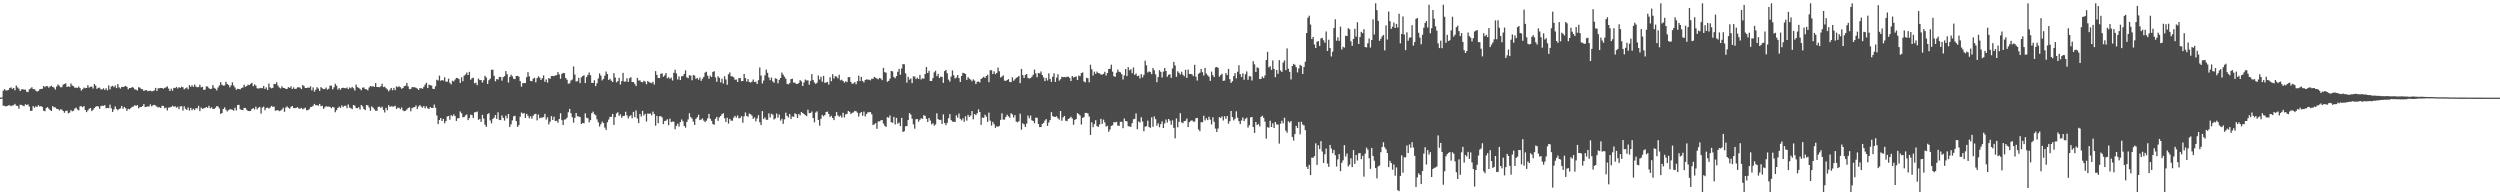 <?xml version="1.0" encoding="UTF-8"?>
<svg xmlns="http://www.w3.org/2000/svg" width="1920" height="150">
  <path d="M0 74.959h1v1.000H0zM1 74.792h1v1.000H1zM2 69.658h1v11.540H2zM3 68.527h1v12.717H3zM4 69.463h1v12.323H4zM5 69.424h1v11.994H5zM6 69.083h1v11.806H6zM7 67.529h1v13.337H7zM8 67.138h1v14.420H8zM9 68.275h1v12.726H9zM10 67.552h1v13.264H10zM11 69.321h1v10.460H11zM12 65.659h1v15.500H12zM13 67.110h1v14.301H13zM14 68.049h1v15.452H14zM15 69.958h1v10.462H15zM16 68.685h1v11.913H16zM17 68.436h1v12.740H17zM18 68.848h1v12.721H18zM19 68.790h1v11.261H19zM20 70.386h1v10.284H20zM21 70.747h1v9.448H21zM22 68.584h1v13.289H22zM23 67.930h1v17.267H23zM24 67.001h1v18.032H24zM25 68.477h1v12.973H25zM26 68.452h1v14.278H26zM27 69.509h1v12.154H27zM28 70.349h1v11.792H28zM29 69.839h1v10.968H29zM30 68.603h1v13.207H30zM31 68.321h1v13.145H31zM32 68.179h1v14.022H32zM33 66.069h1v18.977H33zM34 66.966h1v18.480H34zM35 66.042h1v17.022H35zM36 66.257h1v15.999H36zM37 67.328h1v16.109H37zM38 66.378h1v18.178H38zM39 65.822h1v19.430H39zM40 66.758h1v14.740H40zM41 67.252h1v15.159H41zM42 68.749h1v13.745H42zM43 66.433h1v17.144H43zM44 64.904h1v18.824H44zM45 65.728h1v19.121H45zM46 67.007h1v16.947H46zM47 66.948h1v17.233H47zM48 65.034h1v20.229H48zM49 64.469h1v22.138H49zM50 64.053h1v21.122H50zM51 66.804h1v18.121H51zM52 66.229h1v20.815H52zM53 66.742h1v19.757H53zM54 64.124h1v20.455H54zM55 65.616h1v19.902H55zM56 66.204h1v18.865H56zM57 67.360h1v16.020H57zM58 67.339h1v15.358H58zM59 67.461h1v16.642H59zM60 66.435h1v18.361H60zM61 67.703h1v13.971H61zM62 69.511h1v12.097H62zM63 68.502h1v13.896H63zM64 67.218h1v14.230H64zM65 67.699h1v16.809H65zM66 67.532h1v18.565H66zM67 65.437h1v19.416H67zM68 67.278h1v16.281H68zM69 66.568h1v16.400H69zM70 66.518h1v18.817H70zM71 68.017h1v16.299H71zM72 64.517h1v18.455H72zM73 65.776h1v16.260H73zM74 68.253h1v13.186H74zM75 67.454h1v14.287H75zM76 67.323h1v16.242H76zM77 68.603h1v12.953H77zM78 68.658h1v12.518H78zM79 67.767h1v13.587H79zM80 69.074h1v11.673H80zM81 67.779h1v15.361H81zM82 69.390h1v13.481H82zM83 65.609h1v17.491H83zM84 68.674h1v11.726H84zM85 66.383h1v16.798H85zM86 65.822h1v20.142H86zM87 66.994h1v17.073H87zM88 65.687h1v16.045H88zM89 67.614h1v16.031H89zM90 64.547h1v20.110H90zM91 67.078h1v16.677H91zM92 68.021h1v15.244H92zM93 66.705h1v14.665H93zM94 66.888h1v16.647H94zM95 66.454h1v15.672H95zM96 65.984h1v17.132H96zM97 66.726h1v18.430H97zM98 68.571h1v15.045H98zM99 67.584h1v16.358H99zM100 67.605h1v15.404H100zM101 66.767h1v15.246H101zM102 67.332h1v14.479H102zM103 68.596h1v12.168H103zM104 68.816h1v12.564H104zM105 69.541h1v11.126H105zM106 66.959h1v16.187H106zM107 67.312h1v14.948H107zM108 68.317h1v13.880H108zM109 68.552h1v12.943H109zM110 69.901h1v10.014H110zM111 69.294h1v12.982H111zM112 69.241h1v12.717H112zM113 70.065h1v11.632H113zM114 69.743h1v12.053H114zM115 69.660h1v10.449H115zM116 70.102h1v11.634H116zM117 69.994h1v10.861H117zM118 69.390h1v11.158H118zM119 67.463h1v13.577H119zM120 69.841h1v12.060H120zM121 67.772h1v14.759H121zM122 67.790h1v14.525H122zM123 67.550h1v15.452H123zM124 67.587h1v13.628H124zM125 68.218h1v13.172H125zM126 67.470h1v15.695H126zM127 67.060h1v15.601H127zM128 66.325h1v18.563H128zM129 67.971h1v14.662H129zM130 69.871h1v12.632H130zM131 68.113h1v13.992H131zM132 69.676h1v11.520H132zM133 67.463h1v14.553H133zM134 67.676h1v13.866H134zM135 66.703h1v16.040H135zM136 67.973h1v13.989H136zM137 66.927h1v16.928H137zM138 67.522h1v14.177H138zM139 66.579h1v14.964H139zM140 67.044h1v17.826H140zM141 68.589h1v13.099H141zM142 67.793h1v15.766H142zM143 67.156h1v17.288H143zM144 68.580h1v13.962H144zM145 65.376h1v19.572H145zM146 66.657h1v16.255H146zM147 65.474h1v19.185H147zM148 66.726h1v16.757H148zM149 64.918h1v19.597H149zM150 66.495h1v16.571H150zM151 67.044h1v16.304H151zM152 66.847h1v14.385H152zM153 65.062h1v20.307H153zM154 67.078h1v15.573H154zM155 66.648h1v16.963H155zM156 69.081h1v14.191H156zM157 68.818h1v14.010H157zM158 66.291h1v15.866H158zM159 66.463h1v16.420H159zM160 67.751h1v13.486H160zM161 68.392h1v14.836H161zM162 68.156h1v14.257H162zM163 65.401h1v18.228H163zM164 67.367h1v16.347H164zM165 68.150h1v14.564H165zM166 69.404h1v12.074H166zM167 67.188h1v14.701H167zM168 65.641h1v17.695H168zM169 63.146h1v24.301H169zM170 65.105h1v21.680H170zM171 65.730h1v18.041H171zM172 65.652h1v16.796H172zM173 62.835h1v21.405H173zM174 64.449h1v21.142H174zM175 65.300h1v19.325H175zM176 67.090h1v16.819H176zM177 65.591h1v18.396H177zM178 63.219h1v21.044H178zM179 65.671h1v19.300H179zM180 67.175h1v15.550H180zM181 68.946h1v15.860H181zM182 68.214h1v12.477H182zM183 68.314h1v12.156H183zM184 68.669h1v15.191H184zM185 67.657h1v16.761H185zM186 67.243h1v17.343H186zM187 65.092h1v17.794H187zM188 66.737h1v16.150H188zM189 66.053h1v18.290H189zM190 64.982h1v20.284H190zM191 65.373h1v19.943H191zM192 64.357h1v20.831H192zM193 63.650h1v20.062H193zM194 66.195h1v16.876H194zM195 64.794h1v19.316H195zM196 65.717h1v16.214H196zM197 67.813h1v16.168H197zM198 67.994h1v14.772H198zM199 67.804h1v14.287H199zM200 67.502h1v19.741H200zM201 67.779h1v14.836H201zM202 65.973h1v15.866H202zM203 68.319h1v16.292H203zM204 67.104h1v15.827H204zM205 69.106h1v13.502H205zM206 64.162h1v19.263H206zM207 67.145h1v15.523H207zM208 67.863h1v13.495H208zM209 67.458h1v14.543H209zM210 64.435h1v17.436H210zM211 64.632h1v20.387H211zM212 63.162h1v21.568H212zM213 65.744h1v18.892H213zM214 67.191h1v18.210H214zM215 67.882h1v17.061H215zM216 66.229h1v17.931H216zM217 67.486h1v15.255H217zM218 67.580h1v18.263H218zM219 68.314h1v14.266H219zM220 68.273h1v13.426H220zM221 66.932h1v15.837H221zM222 67.520h1v16.043H222zM223 66.323h1v15.775H223zM224 68.337h1v13.051H224zM225 67.104h1v15.905H225zM226 68.369h1v14.740H226zM227 68.145h1v14.644H227zM228 67.120h1v15.193H228zM229 66.989h1v16.404H229zM230 67.353h1v16.157H230zM231 68.477h1v14.360H231zM232 65.279h1v18.693H232zM233 66.165h1v17.244H233zM234 67.568h1v15.106H234zM235 67.607h1v17.089H235zM236 67.186h1v17.420H236zM237 67.449h1v16.432H237zM238 66.275h1v15.985H238zM239 69.363h1v12.694H239zM240 67.138h1v14.008H240zM241 70.349h1v9.471H241zM242 68.884h1v12.010H242zM243 66.936h1v13.820H243zM244 68.015h1v13.243H244zM245 69.814h1v10.030H245zM246 66.925h1v14.628H246zM247 67.847h1v13.333H247zM248 68.472h1v15.116H248zM249 68.285h1v14.159H249zM250 67.236h1v14.271H250zM251 68.843h1v13.113H251zM252 68.161h1v13.708H252zM253 65.762h1v16.306H253zM254 65.771h1v17.379H254zM255 68.598h1v13.493H255zM256 67.058h1v15.498H256zM257 64.364h1v21.861H257zM258 65.785h1v18.789H258zM259 68.715h1v14.248H259zM260 67.669h1v14.234H260zM261 68.944h1v13.962H261zM262 67.641h1v13.310H262zM263 67.369h1v14.848H263zM264 67.619h1v13.708H264zM265 67.797h1v13.420H265zM266 67.152h1v15.882H266zM267 68.456h1v11.790H267zM268 67.168h1v15.475H268zM269 67.793h1v15.290H269zM270 66.696h1v17.139H270zM271 67.779h1v12.879H271zM272 69.521h1v11.614H272zM273 64.970h1v18.025H273zM274 66.923h1v16.146H274zM275 67.429h1v14.958H275zM276 68.204h1v15.940H276zM277 69.328h1v11.302H277zM278 67.280h1v14.399H278zM279 67.156h1v16.564H279zM280 68.427h1v16.082H280zM281 68.584h1v12.094H281zM282 69.411h1v11.463H282zM283 67.248h1v15.260H283zM284 66.030h1v19.046H284zM285 66.506h1v15.228H285zM286 66.167h1v16.457H286zM287 66.712h1v17.210H287zM288 63.805h1v21.245H288zM289 66.783h1v18.251H289zM290 66.859h1v15.200H290zM291 67.003h1v14.896H291zM292 66.204h1v16.704H292zM293 64.302h1v17.622H293zM294 66.843h1v17.542H294zM295 66.570h1v19.815H295zM296 67.715h1v15.086H296zM297 68.719h1v15.930H297zM298 70.118h1v10.671H298zM299 68.907h1v13.214H299zM300 67.509h1v14.074H300zM301 69.326h1v12.522H301zM302 67.465h1v14.326H302zM303 69.214h1v12.039H303zM304 66.335h1v17.336H304zM305 66.987h1v15.729H305zM306 66.232h1v16.578H306zM307 67.019h1v16.828H307zM308 68.216h1v14.314H308zM309 67.550h1v17.265H309zM310 66.149h1v19.231H310zM311 65.842h1v19.178H311zM312 63.675h1v20.371H312zM313 66.337h1v16.663H313zM314 68.516h1v13.923H314zM315 68.253h1v17.196H315zM316 66.877h1v16.219H316zM317 67.007h1v15.450H317zM318 66.964h1v15.310H318zM319 67.438h1v13.548H319zM320 67.971h1v15.814H320zM321 69.038h1v12.776H321zM322 67.694h1v12.987H322zM323 67.731h1v14.154H323zM324 68.170h1v14.504H324zM325 66.641h1v14.784H325zM326 64.952h1v18.265H326zM327 63.551h1v18.091H327zM328 67.614h1v15.571H328zM329 65.014h1v18.691H329zM330 65.469h1v16.773H330zM331 65.728h1v17.237H331zM332 68.200h1v14.754H332zM333 68.319h1v11.978H333zM334 66.179h1v16.569H334zM335 61.256h1v27.475H335zM336 61.784h1v33.562H336zM337 58.058h1v34.120H337zM338 62.050h1v28.592H338zM339 61.459h1v31.456H339zM340 61.915h1v29.432H340zM341 59.358h1v35.317H341zM342 62.663h1v30.293H342zM343 62.796h1v26.709H343zM344 60.354h1v28.659H344zM345 63.586h1v28.373H345zM346 64.835h1v23.573H346zM347 61.945h1v27.299H347zM348 62.569h1v25.219H348zM349 61.066h1v28.091H349zM350 59.784h1v33.081H350zM351 59.976h1v30.879H351zM352 60.732h1v30.018H352zM353 63.709h1v21.909H353zM354 59.365h1v27.633H354zM355 62.361h1v27.720H355zM356 58.090h1v31.813H356zM357 57.225h1v31.403H357zM358 55.721h1v32.163H358zM359 57.591h1v34.662H359zM360 55.213h1v35.482H360zM361 61.212h1v26.807H361zM362 60.086h1v28.336H362zM363 59.702h1v30.961H363zM364 63.979h1v22.289H364zM365 63.508h1v22.667H365zM366 65.442h1v20.197H366zM367 60.322h1v31.691H367zM368 61.496h1v29.851H368zM369 61.489h1v32.085H369zM370 63.407h1v24.743H370zM371 61.658h1v29.428H371zM372 58.225h1v37.562H372zM373 59.546h1v37.883H373zM374 64.499h1v23.218H374zM375 61.585h1v25.338H375zM376 60.423h1v32.113H376zM377 53.574h1v41.215H377zM378 53.533h1v37.807H378zM379 58.262h1v32.165H379zM380 62.487h1v25.825H380zM381 60.738h1v30.476H381zM382 61.086h1v25.182H382zM383 59.029h1v33.040H383zM384 59.111h1v33.147H384zM385 61.956h1v26.725H385zM386 59.267h1v31.270H386zM387 58.454h1v34.161H387zM388 54.565h1v34.291H388zM389 57.001h1v33.859H389zM390 63.391h1v24.145H390zM391 59.097h1v38.505H391zM392 57.355h1v38.162H392zM393 58.633h1v33.848H393zM394 60.521h1v28.828H394zM395 60.750h1v28.201H395zM396 58.349h1v34.665H396zM397 58.216h1v39.236H397zM398 58.884h1v37.210H398zM399 62.329h1v27.308H399zM400 66.566h1v19.787H400zM401 63.849h1v23.468H401zM402 63.826h1v22.969H402zM403 63.757h1v26.798H403zM404 59.241h1v28.185H404zM405 55.410h1v33.486H405zM406 58.619h1v32.234H406zM407 62.139h1v27.153H407zM408 62.466h1v28.739H408zM409 60.400h1v28.503H409zM410 59.702h1v27.986H410zM411 63.210h1v24.214H411zM412 60.123h1v32.321H412zM413 58.637h1v29.343H413zM414 59.617h1v31.192H414zM415 61.391h1v28.993H415zM416 60.047h1v30.277H416zM417 57.873h1v32.035H417zM418 62.817h1v24.621H418zM419 61.004h1v30.833H419zM420 63.462h1v26.656H420zM421 59.917h1v35.635H421zM422 60.590h1v32.857H422zM423 58.413h1v30.790H423zM424 58.303h1v33.832H424zM425 58.459h1v31.204H425zM426 57.900h1v35.077H426zM427 57.767h1v34.955H427zM428 55.357h1v38.883H428zM429 57.133h1v34.276H429zM430 60.480h1v26.489H430zM431 56.770h1v35.541H431zM432 55.966h1v40.092H432zM433 56.195h1v35.683H433zM434 59.887h1v31.740H434zM435 61.230h1v29.123H435zM436 64.265h1v21.950H436zM437 64.055h1v19.583H437zM438 61.842h1v25.154H438zM439 61.086h1v28.995H439zM440 51.048h1v43.154H440zM441 57.307h1v33.211H441zM442 62.636h1v24.122H442zM443 62.309h1v26.976H443zM444 59.770h1v29.682H444zM445 63.833h1v26.123H445zM446 59.381h1v35.908H446zM447 58.401h1v36.006H447zM448 57.834h1v36.899H448zM449 63.812h1v23.207H449zM450 59.246h1v31.163H450zM451 57.566h1v33.262H451zM452 55.671h1v38.258H452zM453 57.767h1v34.434H453zM454 63.631h1v23.298H454zM455 63.705h1v22.078H455zM456 61.622h1v26.065H456zM457 66.174h1v22.369H457zM458 63.959h1v27.688H458zM459 60.283h1v33.669H459zM460 56.362h1v40.838H460zM461 58.092h1v37.279H461zM462 61.748h1v31.666H462zM463 60.580h1v33.946H463zM464 58.106h1v39.888H464zM465 54.939h1v44.857H465zM466 56.863h1v37.157H466zM467 61.439h1v30.426H467zM468 60.402h1v29.359H468zM469 61.974h1v27.757H469zM470 62.940h1v24.573H470zM471 56.165h1v39.792H471zM472 59.537h1v30.462H472zM473 63.208h1v23.923H473zM474 62.325h1v23.898H474zM475 59.752h1v29.236H475zM476 64.945h1v22.863H476zM477 62.265h1v28.194H477zM478 55.987h1v33.126H478zM479 62.661h1v26.326H479zM480 62.617h1v23.202H480zM481 60.091h1v28.526H481zM482 62.943h1v27.988H482zM483 60.127h1v29.142H483zM484 59.285h1v29.130H484zM485 62.970h1v27.826H485zM486 62.965h1v22.953H486zM487 64.341h1v25.688H487zM488 66.048h1v18.782H488zM489 59.800h1v31.254H489zM490 61.844h1v32.728H490zM491 61.713h1v25.772H491zM492 62.922h1v26.599H492zM493 63.233h1v21.907H493zM494 62.018h1v26.677H494zM495 62.677h1v24.756H495zM496 64.737h1v28.602H496zM497 62.151h1v25.024H497zM498 63.055h1v24.326H498zM499 63.556h1v23.575H499zM500 63.913h1v24.656H500zM501 62.753h1v22.975H501zM502 64.904h1v22.680H502zM503 54.655h1v41.856H503zM504 57.486h1v31.536H504zM505 59.837h1v34.825H505zM506 59.976h1v29.382H506zM507 56.712h1v32.465H507zM508 56.268h1v33.893H508zM509 58.912h1v36.436H509zM510 57.923h1v35.058H510zM511 56.069h1v36.560H511zM512 60.100h1v31.483H512zM513 59.328h1v36.791H513zM514 60.498h1v30.641H514zM515 59.580h1v34.198H515zM516 61.837h1v31.479H516zM517 55.916h1v37.567H517zM518 53.547h1v45.734H518zM519 56.367h1v40.245H519zM520 61.015h1v33.948H520zM521 58.692h1v38.547H521zM522 61.448h1v32.406H522zM523 58.617h1v33.133H523zM524 58.296h1v34.905H524zM525 56.765h1v39.961H525zM526 54.028h1v44.031H526zM527 59.402h1v34.331H527zM528 60.040h1v31.726H528zM529 57.797h1v29.201H529zM530 58.072h1v31.854H530zM531 61.642h1v29.377H531zM532 57.555h1v35.816H532zM533 58.095h1v37.837H533zM534 60.571h1v30.657H534zM535 59.864h1v30.185H535zM536 61.233h1v26.892H536zM537 59.468h1v32.756H537zM538 62.116h1v29.707H538zM539 60.443h1v30.478H539zM540 59.017h1v33.621H540zM541 55.776h1v38.000H541zM542 55.101h1v37.553H542zM543 58.131h1v32.808H543zM544 60.473h1v27.027H544zM545 58.044h1v33.117H545zM546 59.122h1v33.708H546zM547 55.241h1v40.032H547zM548 54.673h1v41.147H548zM549 59.450h1v31.854H549zM550 62.757h1v26.995H550zM551 58.626h1v34.179H551zM552 59.750h1v30.391H552zM553 63.306h1v25.786H553zM554 60.429h1v27.219H554zM555 64.144h1v22.820H555zM556 58.527h1v32.266H556zM557 61.040h1v32.609H557zM558 65.071h1v25.326H558zM559 57.042h1v37.897H559zM560 55.627h1v35.649H560zM561 58.582h1v34.058H561zM562 58.678h1v34.042H562zM563 59.358h1v30.966H563zM564 61.230h1v27.773H564zM565 61.018h1v29.284H565zM566 63.000h1v25.699H566zM567 60.061h1v30.867H567zM568 59.871h1v30.668H568zM569 62.350h1v26.873H569zM570 62.139h1v32.113H570zM571 56.751h1v32.589H571zM572 59.976h1v26.381H572zM573 62.656h1v26.342H573zM574 60.732h1v28.991H574zM575 62.986h1v24.182H575zM576 63.448h1v24.285H576zM577 62.739h1v26.049H577zM578 61.068h1v30.149H578zM579 63.002h1v27.155H579zM580 62.659h1v30.570H580zM581 64.526h1v26.516H581zM582 61.606h1v26.878H582zM583 51.794h1v42.055H583zM584 57.983h1v38.061H584zM585 64.126h1v21.227H585zM586 61.864h1v29.586H586zM587 57.925h1v32.266H587zM588 53.432h1v38.549H588zM589 55.916h1v36.097H589zM590 59.473h1v27.615H590zM591 61.597h1v28.682H591zM592 59.553h1v27.869H592zM593 62.487h1v25.573H593zM594 63.528h1v28.222H594zM595 60.118h1v30.794H595zM596 60.496h1v26.727H596zM597 64.002h1v26.427H597zM598 61.274h1v26.677H598zM599 59.924h1v32.673H599zM600 55.703h1v35.530H600zM601 57.328h1v37.805H601zM602 58.939h1v32.744H602zM603 60.452h1v26.093H603zM604 64.419h1v24.608H604zM605 64.764h1v25.461H605zM606 63.824h1v23.745H606zM607 60.757h1v30.675H607zM608 60.402h1v29.020H608zM609 63.419h1v26.333H609zM610 63.437h1v23.616H610zM611 64.389h1v23.307H611zM612 64.520h1v26.146H612zM613 63.693h1v23.822H613zM614 61.489h1v27.075H614zM615 62.476h1v23.539H615zM616 66.044h1v20.778H616zM617 63.286h1v24.331H617zM618 61.093h1v27.375H618zM619 61.789h1v27.402H619zM620 61.672h1v22.586H620zM621 65.041h1v21.849H621zM622 62.130h1v24.598H622zM623 56.927h1v28.714H623zM624 61.514h1v29.149H624zM625 63.311h1v30.636H625zM626 64.485h1v21.964H626zM627 63.476h1v22.039H627zM628 57.932h1v34.157H628zM629 61.084h1v35.457H629zM630 58.923h1v32.323H630zM631 62.782h1v25.425H631zM632 58.321h1v31.000H632zM633 63.638h1v24.731H633zM634 63.258h1v22.751H634zM635 63.041h1v22.662H635zM636 64.943h1v22.596H636zM637 59.328h1v30.643H637zM638 62.347h1v26.567H638zM639 57.001h1v33.626H639zM640 60.258h1v31.998H640zM641 58.461h1v30.716H641zM642 58.800h1v27.258H642zM643 60.162h1v28.478H643zM644 57.381h1v32.273H644zM645 61.677h1v27.123H645zM646 61.176h1v29.160H646zM647 62.279h1v24.340H647zM648 63.421h1v26.770H648zM649 62.450h1v25.409H649zM650 63.084h1v24.390H650zM651 59.246h1v25.930H651zM652 59.228h1v26.667H652zM653 62.904h1v24.701H653zM654 64.419h1v22.284H654zM655 64.073h1v22.204H655zM656 62.963h1v22.170H656zM657 64.721h1v20.726H657zM658 62.379h1v24.143H658zM659 58.083h1v31.430H659zM660 62.320h1v24.685H660zM661 59.029h1v27.006H661zM662 62.151h1v26.743H662zM663 63.286h1v22.440H663zM664 61.455h1v27.993H664zM665 60.935h1v26.672H665zM666 61.205h1v25.070H666zM667 61.210h1v25.013H667zM668 61.684h1v24.397H668zM669 60.436h1v27.340H669zM670 60.585h1v35.457H670zM671 59.049h1v36.386H671zM672 59.679h1v34.898H672zM673 60.297h1v38.609H673zM674 60.903h1v32.396H674zM675 59.832h1v33.417H675zM676 60.331h1v32.161H676zM677 61.526h1v30.627H677zM678 52.082h1v42.767H678zM679 55.387h1v41.206H679zM680 55.845h1v41.595H680zM681 62.787h1v27.148H681zM682 62.096h1v28.311H682zM683 60.400h1v28.293H683zM684 54.536h1v39.300H684zM685 54.842h1v39.474H685zM686 59.081h1v30.675H686zM687 60.109h1v35.418H687zM688 58.401h1v32.145H688zM689 55.131h1v39.899H689zM690 52.943h1v41.231H690zM691 57.369h1v39.439H691zM692 52.560h1v37.945H692zM693 49.207h1v52.163H693zM694 49.400h1v51.309H694zM695 56.310h1v40.694H695zM696 63.432h1v33.397H696zM697 58.990h1v33.241H697zM698 61.198h1v25.631H698zM699 60.251h1v27.700H699zM700 63.863h1v27.329H700zM701 58.685h1v36.805H701zM702 58.708h1v40.099H702zM703 60.706h1v30.888H703zM704 59.605h1v31.815H704zM705 60.711h1v32.747H705zM706 57.511h1v34.459H706zM707 61.040h1v29.780H707zM708 60.152h1v31.110H708zM709 60.471h1v28.009H709zM710 56.829h1v32.145H710zM711 51.524h1v39.709H711zM712 56.037h1v37.585H712zM713 54.391h1v36.246H713zM714 62.203h1v30.346H714zM715 62.155h1v33.326H715zM716 59.983h1v34.635H716zM717 55.568h1v40.954H717zM718 54.321h1v41.279H718zM719 58.475h1v28.576H719zM720 56.754h1v34.694H720zM721 59.889h1v32.321H721zM722 58.850h1v33.138H722zM723 59.088h1v36.102H723zM724 63.641h1v24.223H724zM725 54.639h1v39.851H725zM726 53.716h1v42.431H726zM727 56.335h1v37.965H727zM728 61.143h1v29.702H728zM729 62.684h1v24.944H729zM730 58.768h1v33.479H730zM731 54.076h1v39.361H731zM732 57.825h1v35.660H732zM733 60.294h1v33.424H733zM734 59.489h1v29.100H734zM735 57.610h1v32.776H735zM736 59.962h1v27.233H736zM737 62.913h1v28.334H737zM738 58.363h1v34.120H738zM739 55.895h1v34.987H739zM740 56.223h1v37.324H740zM741 56.792h1v32.481H741zM742 61.356h1v31.266H742zM743 59.283h1v28.959H743zM744 60.393h1v29.361H744zM745 61.182h1v27.560H745zM746 62.453h1v22.868H746zM747 60.970h1v30.666H747zM748 61.890h1v25.706H748zM749 64.584h1v23.836H749zM750 62.881h1v24.129H750zM751 62.544h1v21.458H751zM752 63.348h1v22.655H752zM753 60.686h1v35.200H753zM754 59.811h1v30.497H754zM755 58.935h1v31.655H755zM756 59.853h1v28.288H756zM757 58.365h1v31.241H757zM758 57.397h1v36.173H758zM759 63.105h1v23.381H759zM760 53.961h1v38.723H760zM761 53.913h1v42.527H761zM762 56.818h1v36.773H762zM763 54.806h1v40.572H763zM764 57.001h1v41.204H764zM765 56.030h1v40.902H765zM766 51.901h1v45.537H766zM767 54.733h1v41.895H767zM768 59.486h1v32.564H768zM769 58.765h1v28.263H769zM770 57.868h1v34.001H770zM771 61.890h1v29.957H771zM772 62.180h1v27.617H772zM773 61.427h1v26.665H773zM774 60.759h1v28.563H774zM775 62.858h1v27.569H775zM776 63.084h1v23.909H776zM777 59.374h1v28.464H777zM778 61.997h1v28.265H778zM779 60.901h1v27.501H779zM780 59.756h1v33.630H780zM781 59.290h1v34.665H781zM782 58.310h1v34.820H782zM783 63.821h1v23.486H783zM784 52.966h1v46.599H784zM785 57.662h1v37.031H785zM786 59.898h1v35.589H786zM787 57.488h1v40.066H787zM788 56.831h1v38.093H788zM789 59.793h1v28.936H789zM790 60.320h1v30.485H790zM791 59.942h1v28.787H791zM792 58.939h1v33.440H792zM793 57.378h1v35.569H793zM794 53.478h1v41.115H794zM795 56.390h1v33.996H795zM796 59.356h1v31.131H796zM797 56.023h1v39.165H797zM798 56.369h1v41.273H798zM799 54.884h1v42.630H799zM800 57.580h1v37.601H800zM801 59.441h1v34.907H801zM802 62.274h1v30.350H802zM803 59.862h1v31.614H803zM804 61.803h1v34.857H804zM805 56.316h1v37.812H805zM806 60.683h1v31.513H806zM807 62.943h1v23.223H807zM808 58.919h1v30.220H808zM809 56.298h1v33.458H809zM810 62.856h1v26.878H810zM811 59.665h1v29.682H811zM812 57.019h1v33.802H812zM813 61.961h1v29.963H813zM814 60.862h1v24.372H814zM815 58.985h1v33.756H815zM816 59.303h1v30.792H816zM817 59.079h1v29.934H817zM818 59.356h1v33.367H818zM819 58.891h1v34.186H819zM820 58.912h1v32.426H820zM821 59.864h1v30.904H821zM822 62.242h1v27.427H822zM823 58.360h1v32.612H823zM824 59.528h1v36.306H824zM825 59.042h1v33.076H825zM826 58.692h1v32.772H826zM827 61.512h1v25.356H827zM828 58.079h1v29.590H828zM829 58.532h1v30.151H829zM830 56.120h1v39.533H830zM831 55.627h1v34.875H831zM832 62.574h1v27.407H832zM833 63.242h1v23.474H833zM834 59.750h1v26.947H834zM835 60.061h1v27.159H835zM836 63.183h1v26.313H836zM837 49.715h1v53.889H837zM838 53.181h1v40.755H838zM839 58.026h1v39.680H839zM840 55.009h1v40.307H840zM841 56.724h1v35.651H841zM842 55.009h1v41.813H842zM843 56.131h1v41.383H843zM844 56.387h1v39.185H844zM845 57.218h1v34.083H845zM846 57.280h1v37.869H846zM847 56.715h1v35.159H847zM848 55.154h1v38.910H848zM849 58.001h1v39.226H849zM850 56.067h1v40.529H850zM851 53.009h1v48.217H851zM852 52.858h1v46.626H852zM853 49.670h1v46.981H853zM854 55.044h1v41.156H854zM855 58.521h1v35.278H855zM856 58.990h1v34.994H856zM857 55.804h1v37.745H857zM858 53.474h1v43.030H858zM859 55.128h1v41.511H859zM860 55.568h1v37.990H860zM861 56.996h1v36.564H861zM862 61.004h1v37.457H862zM863 57.921h1v33.117H863zM864 52.986h1v39.961H864zM865 58.486h1v34.777H865zM866 51.533h1v45.445H866zM867 54.023h1v43.028H867zM868 53.169h1v44.250H868zM869 56.204h1v38.366H869zM870 51.837h1v39.769H870zM871 57.486h1v33.788H871zM872 56.486h1v30.675H872zM873 58.493h1v40.792H873zM874 58.079h1v35.221H874zM875 60.283h1v33.827H875zM876 56.877h1v33.202H876zM877 59.457h1v33.891H877zM878 57.481h1v43.399H878zM879 46.607h1v50.732H879zM880 50.196h1v46.670H880zM881 55.676h1v36.979H881zM882 54.833h1v42.754H882zM883 55.350h1v42.804H883zM884 56.950h1v33.140H884zM885 52.174h1v45.138H885zM886 53.945h1v35.459H886zM887 57.092h1v34.404H887zM888 63.130h1v33.408H888zM889 59.116h1v35.544H889zM890 53.925h1v43.825H890zM891 55.215h1v40.192H891zM892 59.560h1v33.690H892zM893 54.980h1v43.383H893zM894 52.235h1v42.559H894zM895 54.545h1v37.249H895zM896 58.937h1v35.173H896zM897 57.424h1v33.973H897zM898 57.033h1v35.651H898zM899 59.827h1v35.951H899zM900 52.652h1v39.831H900zM901 47.493h1v50.707H901zM902 50.274h1v55.944H902zM903 58.960h1v32.028H903zM904 54.735h1v43.033H904zM905 55.902h1v37.599H905zM906 57.186h1v29.766H906zM907 55.083h1v38.910H907zM908 57.328h1v37.260H908zM909 58.557h1v34.479H909zM910 53.622h1v39.171H910zM911 59.878h1v31.147H911zM912 53.467h1v44.106H912zM913 56.841h1v36.988H913zM914 56.754h1v36.036H914zM915 57.191h1v35.228H915zM916 58.493h1v34.855H916zM917 49.763h1v43.664H917zM918 58.896h1v31.916H918zM919 61.823h1v28.734H919zM920 56.687h1v42.719H920zM921 55.820h1v44.949H921zM922 52.943h1v40.883H922zM923 55.440h1v38.462H923zM924 58.003h1v30.897H924zM925 52.121h1v40.398H925zM926 56.454h1v34.379H926zM927 57.788h1v34.495H927zM928 58.887h1v30.753H928zM929 62.084h1v29.822H929zM930 55.012h1v40.504H930zM931 57.699h1v32.357H931zM932 59.166h1v34.349H932zM933 51.812h1v46.892H933zM934 51.402h1v49.975H934zM935 52.116h1v46.613H935zM936 58.875h1v31.126H936zM937 57.648h1v32.932H937zM938 56.641h1v32.737H938zM939 62.096h1v30.421H939zM940 61.869h1v27.432H940zM941 56.129h1v35.113H941zM942 57.674h1v31.428H942zM943 52.938h1v42.042H943zM944 60.839h1v32.259H944zM945 63.709h1v21.472H945zM946 62.343h1v27.581H946zM947 58.443h1v34.015H947zM948 56.188h1v35.054H948zM949 60.217h1v25.271H949zM950 55.101h1v35.324H950zM951 50.063h1v43.012H951zM952 56.969h1v38.380H952zM953 59.196h1v33.351H953zM954 56.316h1v33.973H954zM955 61.242h1v31.779H955zM956 57.012h1v34.282H956zM957 54.858h1v35.486H957zM958 61.288h1v36.695H958zM959 58.491h1v37.688H959zM960 58.731h1v31.467H960zM961 61.821h1v28.000H961zM962 46.994h1v50.563H962zM963 49.402h1v52.653H963zM964 55.309h1v38.400H964zM965 51.727h1v44.303H965zM966 52.343h1v42.854H966zM967 60.699h1v36.400H967zM968 60.569h1v29.206H968zM969 58.832h1v30.064H969zM970 60.008h1v30.453H970zM971 57.937h1v35.468H971zM972 46.101h1v60.325H972zM973 39.784h1v57.901H973zM974 51.741h1v46.365H974zM975 50.906h1v41.831H975zM976 53.652h1v43.880H976zM977 46.385h1v48.322H977zM978 52.883h1v45.436H978zM979 59.278h1v34.438H979zM980 53.773h1v41.824H980zM981 56.689h1v38.954H981zM982 46.204h1v64.081H982zM983 54.101h1v40.883H983zM984 55.348h1v37.402H984zM985 48.019h1v46.775H985zM986 46.399h1v44.037H986zM987 53.838h1v46.530H987zM988 37.175h1v64.761H988zM989 52.718h1v40.428H989zM990 55.204h1v38.995H990zM991 61.011h1v31.989H991zM992 50.668h1v54.422H992zM993 49.072h1v58.851H993zM994 49.773h1v53.225H994zM995 51.608h1v45.040H995zM996 55.584h1v42.779H996zM997 52.590h1v41.053H997zM998 49.752h1v53.422H998zM999 50.631h1v42.918H999zM1000 56.834h1v38.851H1000zM1001 51.443h1v44.839H1001zM1002 47.424h1v52.593H1002zM1003 25.374h1v102.694H1003zM1004 13.614h1v116.175H1004zM1005 12.048h1v114.548H1005zM1006 18.828h1v115.615H1006zM1007 30.002h1v91.037H1007zM1008 28.400h1v92.783H1008zM1009 34.211h1v85.704H1009zM1010 36.889h1v73.195H1010zM1011 32.025h1v94.589H1011zM1012 31.579h1v79.998H1012zM1013 35.316h1v79.199H1013zM1014 29.482h1v78.906H1014zM1015 29.036h1v87.333H1015zM1016 30.949h1v94.170H1016zM1017 32.794h1v85.665H1017zM1018 24.147h1v89.924H1018zM1019 39.107h1v86.528H1019zM1020 30.537h1v97.608H1020zM1021 36.905h1v74.411H1021zM1022 43.385h1v70.728H1022zM1023 39.681h1v78.000H1023zM1024 21.561h1v93.566H1024zM1025 14.811h1v104.422H1025zM1026 31.295h1v96.608H1026zM1027 28.661h1v93.745H1027zM1028 31.391h1v86.938H1028zM1029 20.421h1v111.085H1029zM1030 37.990h1v87.054H1030zM1031 35.891h1v87.258H1031zM1032 36.543h1v74.928H1032zM1033 27.427h1v92.742H1033zM1034 27.695h1v90.201H1034zM1035 21.673h1v106.104H1035zM1036 22.508h1v103.941H1036zM1037 31.753h1v89.858H1037zM1038 35.188h1v93.184H1038zM1039 29.906h1v85.388H1039zM1040 22.101h1v103.729H1040zM1041 28.107h1v90.957H1041zM1042 17.075h1v106.212H1042zM1043 33.774h1v84.001H1043zM1044 28.393h1v89.153H1044zM1045 24.481h1v97.773H1045zM1046 25.513h1v94.136H1046zM1047 22.408h1v113.289H1047zM1048 36.156h1v81.852H1048zM1049 36.411h1v76.988H1049zM1050 33.206h1v81.682H1050zM1051 29.530h1v92.014H1051zM1052 36.504h1v93.131H1052zM1053 30.714h1v82.907H1053zM1054 14.870h1v104.976H1054zM1055 26.498h1v96.926H1055zM1056 2.550h1v126.509H1056zM1057 7.814h1v129.194H1057zM1058 16.058h1v111.662H1058zM1059 31.316h1v95.823H1059zM1060 29.741h1v87.153H1060zM1061 27.921h1v84.909H1061zM1062 26.816h1v82.435H1062zM1063 38.731h1v74.427H1063zM1064 19.519h1v95.200H1064zM1065 30.366h1v87.137H1065zM1066 8.851h1v119.526H1066zM1067 16.292h1v107.182H1067zM1068 22.165h1v103.014H1068zM1069 20.519h1v109.824H1069zM1070 17.281h1v109.048H1070zM1071 21.487h1v113.427H1071zM1072 18.322h1v110.254H1072zM1073 21.160h1v124.912H1073zM1074 10.535h1v136.267H1074zM1075 33.273h1v101.868H1075zM1076 26.129h1v93.172H1076zM1077 12.643h1v119.995H1077zM1078 26.514h1v94.333H1078zM1079 38.493h1v82.360H1079zM1080 24.838h1v86.885H1080zM1081 31.263h1v86.274H1081zM1082 28.917h1v82.025H1082zM1083 28.725h1v84.811H1083zM1084 19.341h1v89.855H1084zM1085 35.001h1v78.320H1085zM1086 32.304h1v87.398H1086zM1087 14.468h1v129.153H1087zM1088 13.834h1v122.424H1088zM1089 25.147h1v107.977H1089zM1090 28.899h1v105.377H1090zM1091 33.998h1v107.366H1091zM1092 26.699h1v104.635H1092zM1093 21.236h1v96.724H1093zM1094 17.688h1v95.376H1094zM1095 16.154h1v110.197H1095zM1096 21.094h1v94.227H1096zM1097 3.651h1v115.095H1097zM1098 25.568h1v91.266H1098zM1099 21.689h1v114.255H1099zM1100 7.631h1v122.183H1100zM1101 14.330h1v114.539H1101zM1102 20.238h1v108.448H1102zM1103 23.575h1v104.266H1103zM1104 33.332h1v70.677H1104zM1105 36.898h1v76.633H1105zM1106 31.252h1v78.521H1106zM1107 37.042h1v79.661H1107zM1108 3.651h1v138.231H1108zM1109 12.843h1v118.764H1109zM1110 32.854h1v87.212H1110zM1111 26.793h1v91.584H1111zM1112 31.563h1v85.850H1112zM1113 30.876h1v85.798H1113zM1114 23.330h1v100.066H1114zM1115 12.865h1v104.072H1115zM1116 28.098h1v89.938H1116zM1117 26.637h1v97.299H1117zM1118 20.940h1v111.405H1118zM1119 19.766h1v117.693H1119zM1120 23.888h1v98.514H1120zM1121 27.718h1v106.530H1121zM1122 25.401h1v91.575H1122zM1123 32.181h1v80.609H1123zM1124 38.551h1v86.347H1124zM1125 40.707h1v78.380H1125zM1126 39.217h1v80.895H1126zM1127 25.008h1v91.625H1127zM1128 27.777h1v94.298H1128zM1129 28.910h1v88.114H1129zM1130 31.808h1v92.891H1130zM1131 29.345h1v100.394H1131zM1132 24.229h1v119.041H1132zM1133 23.435h1v107.102H1133zM1134 23.145h1v103.351H1134zM1135 32.380h1v87.075H1135zM1136 32.341h1v82.589H1136zM1137 37.411h1v76.606H1137zM1138 43.309h1v66.743H1138zM1139 25.502h1v106.095H1139zM1140 27.837h1v105.228H1140zM1141 26.729h1v92.660H1141zM1142 28.530h1v89.144H1142zM1143 21.552h1v108.263H1143zM1144 36.122h1v79.238H1144zM1145 34.312h1v89.394H1145zM1146 32.684h1v96.272H1146zM1147 30.194h1v98.009H1147zM1148 15.676h1v104.120H1148zM1149 30.144h1v101.982H1149zM1150 15.555h1v116.439H1150zM1151 21.300h1v91.558H1151zM1152 27.621h1v99.867H1152zM1153 32.458h1v96.819H1153zM1154 24.969h1v96.097H1154zM1155 21.146h1v113.536H1155zM1156 44.492h1v83.880H1156zM1157 42.510h1v75.713H1157zM1158 38.036h1v81.749H1158zM1159 43.082h1v84.271H1159zM1160 30.469h1v103.692H1160zM1161 26.493h1v92.218H1161zM1162 32.769h1v82.909H1162zM1163 27.159h1v100.325H1163zM1164 29.283h1v91.971H1164zM1165 20.901h1v99.364H1165zM1166 19.961h1v95.260H1166zM1167 25.271h1v90.039H1167zM1168 25.719h1v100.526H1168zM1169 31.325h1v75.585H1169zM1170 7.423h1v119.851H1170zM1171 18.336h1v98.723H1171zM1172 28.686h1v100.980H1172zM1173 33.627h1v90.341H1173zM1174 34.140h1v91.019H1174zM1175 33.726h1v83.978H1175zM1176 28.255h1v90.442H1176zM1177 27.022h1v94.539H1177zM1178 28.702h1v88.148H1178zM1179 32.446h1v79.348H1179zM1180 34.181h1v78.155H1180zM1181 21.794h1v96.191H1181zM1182 24.229h1v96.020H1182zM1183 28.551h1v91.355H1183zM1184 36.612h1v87.489H1184zM1185 25.603h1v100.893H1185zM1186 30.379h1v93.722H1186zM1187 29.322h1v90.824H1187zM1188 33.218h1v79.185H1188zM1189 41.391h1v69.144H1189zM1190 36.809h1v74.044H1190zM1191 21.707h1v95.168H1191zM1192 8.906h1v135.161H1192zM1193 17.493h1v109.666H1193zM1194 24.145h1v99.316H1194zM1195 31.451h1v89.803H1195zM1196 32.863h1v86.654H1196zM1197 16.981h1v105.081H1197zM1198 31.739h1v90.801H1198zM1199 25.065h1v102.394H1199zM1200 25.992h1v104.470H1200zM1201 27.232h1v92.312H1201zM1202 16.919h1v118.954H1202zM1203 17.931h1v111.556H1203zM1204 31.645h1v97.480H1204zM1205 29.198h1v102.609H1205zM1206 21.281h1v99.512H1206zM1207 24.351h1v97.496H1207zM1208 26.138h1v93.021H1208zM1209 27.665h1v104.193H1209zM1210 20.803h1v102.389H1210zM1211 25.154h1v86.141H1211zM1212 19.057h1v98.485H1212zM1213 25.454h1v92.113H1213zM1214 32.636h1v85.276H1214zM1215 32.806h1v94.395H1215zM1216 33.604h1v90.044H1216zM1217 33.598h1v84.022H1217zM1218 29.345h1v90.904H1218zM1219 28.999h1v86.143H1219zM1220 33.133h1v88.755H1220zM1221 46.918h1v60.922H1221zM1222 37.543h1v82.392H1222zM1223 7.001h1v123.259H1223zM1224 16.699h1v110.682H1224zM1225 21.872h1v104.843H1225zM1226 21.954h1v97.233H1226zM1227 26.209h1v89.316H1227zM1228 38.459h1v77.565H1228zM1229 28.878h1v79.711H1229zM1230 31.133h1v85.324H1230zM1231 32.872h1v83.214H1231zM1232 28.910h1v87.253H1232zM1233 14.671h1v119.194H1233zM1234 13.218h1v111.593H1234zM1235 19.183h1v122.399H1235zM1236 21.755h1v97.359H1236zM1237 31.579h1v95.420H1237zM1238 30.171h1v86.841H1238zM1239 21.657h1v90.837H1239zM1240 41.860h1v82.278H1240zM1241 38.535h1v77.356H1241zM1242 37.560h1v83.926H1242zM1243 18.663h1v106.427H1243zM1244 22.318h1v96.029H1244zM1245 31.716h1v90.295H1245zM1246 37.573h1v70.002H1246zM1247 41.716h1v72.891H1247zM1248 36.720h1v77.812H1248zM1249 32.826h1v85.258H1249zM1250 38.940h1v72.074H1250zM1251 33.492h1v85.267H1251zM1252 29.631h1v84.784H1252zM1253 38.931h1v68.720H1253zM1254 19.881h1v116.512H1254zM1255 17.439h1v105.830H1255zM1256 18.830h1v101.476H1256zM1257 32.620h1v94.008H1257zM1258 36.848h1v90.094H1258zM1259 40.272h1v81.536H1259zM1260 22.343h1v98.757H1260zM1261 28.001h1v90.851H1261zM1262 38.683h1v76.713H1262zM1263 43.355h1v71.275H1263zM1264 22.815h1v95.630H1264zM1265 10.526h1v107.036H1265zM1266 12.808h1v117.322H1266zM1267 18.043h1v114.786H1267zM1268 6.592h1v116.457H1268zM1269 12.083h1v124.342H1269zM1270 22.392h1v91.520H1270zM1271 18.894h1v95.486H1271zM1272 33.131h1v86.853H1272zM1273 23.277h1v84.387H1273zM1274 36.289h1v80.098H1274zM1275 2.550h1v131.966H1275zM1276 17.947h1v107.908H1276zM1277 17.253h1v110.522H1277zM1278 13.692h1v105.136H1278zM1279 20.013h1v101.018H1279zM1280 26.420h1v98.867H1280zM1281 31.567h1v88.098H1281zM1282 32.098h1v97.915H1282zM1283 31.828h1v91.364H1283zM1284 23.126h1v88.693H1284zM1285 21.453h1v108.956H1285zM1286 13.332h1v117.313H1286zM1287 15.603h1v110.156H1287zM1288 22.829h1v109.316H1288zM1289 17.624h1v100.062H1289zM1290 19.203h1v100.945H1290zM1291 22.536h1v96.953H1291zM1292 28.773h1v88.540H1292zM1293 29.041h1v101.671H1293zM1294 19.704h1v104.605H1294zM1295 32.053h1v78.068H1295zM1296 20.792h1v105.470H1296zM1297 6.088h1v130.490H1297zM1298 15.520h1v128.094H1298zM1299 31.588h1v96.082H1299zM1300 31.233h1v93.033H1300zM1301 13.236h1v121.600H1301zM1302 21.739h1v107.665H1302zM1303 26.012h1v89.773H1303zM1304 23.522h1v89.489H1304zM1305 24.069h1v85.280H1305zM1306 16.988h1v102.174H1306zM1307 2.550h1v144.910H1307zM1308 25.282h1v109.297H1308zM1309 19.359h1v115.969H1309zM1310 23.753h1v92.714H1310zM1311 17.640h1v103.868H1311zM1312 24.152h1v100.160H1312zM1313 17.903h1v99.714H1313zM1314 20.959h1v92.609H1314zM1315 29.004h1v88.112H1315zM1316 24.673h1v114.621H1316zM1317 11.190h1v111.368H1317zM1318 29.542h1v97.469H1318zM1319 30.357h1v84.836H1319zM1320 24.870h1v88.835H1320zM1321 33.037h1v81.055H1321zM1322 30.556h1v82.680H1322zM1323 24.756h1v78.098H1323zM1324 33.357h1v82.046H1324zM1325 42.014h1v67.523H1325zM1326 37.907h1v82.703H1326zM1327 27.724h1v93.896H1327zM1328 18.649h1v106.848H1328zM1329 25.472h1v96.445H1329zM1330 34.444h1v91.648H1330zM1331 18.464h1v101.389H1331zM1332 35.122h1v77.727H1332zM1333 21.270h1v104.266H1333zM1334 25.822h1v104.633H1334zM1335 28.569h1v89.119H1335zM1336 31.130h1v78.837H1336zM1337 7.697h1v118.208H1337zM1338 15.656h1v124.765H1338zM1339 3.809h1v143.648H1339zM1340 24.973h1v110.176H1340zM1341 26.198h1v112.383H1341zM1342 28.743h1v106.283H1342zM1343 25.143h1v102.385H1343zM1344 35.976h1v80.998H1344zM1345 29.446h1v103.079H1345zM1346 29.526h1v97.700H1346zM1347 19.881h1v104.035H1347zM1348 23.337h1v102.728H1348zM1349 33.039h1v93.754H1349zM1350 28.564h1v106.279H1350zM1351 35.332h1v97.247H1351zM1352 34.579h1v91.589H1352zM1353 33.078h1v101.051H1353zM1354 32.801h1v95.830H1354zM1355 24.195h1v104.969H1355zM1356 41.725h1v80.595H1356zM1357 34.197h1v82.914H1357zM1358 5.301h1v134.026H1358zM1359 15.106h1v132.351H1359zM1360 2.547h1v134.763H1360zM1361 17.093h1v100.142H1361zM1362 25.733h1v95.978H1362zM1363 25.200h1v108.446H1363zM1364 28.915h1v99.366H1364zM1365 30.666h1v90.208H1365zM1366 41.183h1v74.704H1366zM1367 25.049h1v85.367H1367zM1368 36.266h1v72.396H1368zM1369 32.435h1v89.728H1369zM1370 17.292h1v94.928H1370zM1371 15.113h1v99.746H1371zM1372 30.741h1v84.390H1372zM1373 9.077h1v121.602H1373zM1374 17.008h1v106.821H1374zM1375 13.408h1v106.164H1375zM1376 38.269h1v82.880H1376zM1377 23.632h1v86.539H1377zM1378 30.446h1v88.805H1378zM1379 29.164h1v93.280H1379zM1380 24.200h1v108.984H1380zM1381 19.116h1v111.387H1381zM1382 28.864h1v91.408H1382zM1383 33.089h1v88.890H1383zM1384 38.720h1v70.414H1384zM1385 21.272h1v100.327H1385zM1386 26.315h1v92.412H1386zM1387 20.629h1v100.350H1387zM1388 23.009h1v97.434H1388zM1389 11.002h1v115.733H1389zM1390 2.547h1v136.484H1390zM1391 14.143h1v116.537H1391zM1392 31.645h1v91.989H1392zM1393 25.303h1v86.997H1393zM1394 26.745h1v82.811H1394zM1395 34.763h1v88.073H1395zM1396 32.815h1v85.942H1396zM1397 35.401h1v81.637H1397zM1398 25.042h1v90.355H1398zM1399 22.405h1v98.128H1399zM1400 8.450h1v139.007H1400zM1401 18.798h1v123.502H1401zM1402 13.914h1v110.114H1402zM1403 23.872h1v109.435H1403zM1404 20.817h1v109.492H1404zM1405 32.407h1v86.255H1405zM1406 30.750h1v100.355H1406zM1407 19.205h1v110.229H1407zM1408 23.529h1v101.751H1408zM1409 31.169h1v84.848H1409zM1410 25.085h1v100.053H1410zM1411 30.567h1v98.528H1411zM1412 26.255h1v102.177H1412zM1413 27.859h1v91.840H1413zM1414 22.508h1v88.491H1414zM1415 35.376h1v77.537H1415zM1416 27.088h1v92.834H1416zM1417 25.328h1v96.876H1417zM1418 19.423h1v107.098H1418zM1419 17.585h1v102.112H1419zM1420 23.962h1v92.103H1420zM1421 5.360h1v142.097H1421zM1422 2.550h1v139.815H1422zM1423 32.224h1v92.772H1423zM1424 30.789h1v105.368H1424zM1425 27.450h1v95.221H1425zM1426 24.346h1v92.756H1426zM1427 29.681h1v98.354H1427zM1428 16.292h1v108.411H1428zM1429 13.463h1v117.159H1429zM1430 31.597h1v78.942H1430zM1431 24.401h1v89.380H1431zM1432 24.678h1v91.755H1432zM1433 28.757h1v89.471H1433zM1434 12.053h1v112.605H1434zM1435 25.131h1v94.658H1435zM1436 35.591h1v77.105H1436zM1437 44.028h1v63.296H1437zM1438 42.201h1v76.205H1438zM1439 39.663h1v72.474H1439zM1440 34.204h1v71.982H1440zM1441 40.192h1v71.321H1441zM1442 3.971h1v125.163H1442zM1443 24.442h1v103.449H1443zM1444 26.118h1v90.929H1444zM1445 21.877h1v95.896H1445zM1446 33.268h1v84.768H1446zM1447 31.098h1v81.655H1447zM1448 13.792h1v108.830H1448zM1449 9.574h1v109.382H1449zM1450 28.249h1v96.674H1450zM1451 26.138h1v94.413H1451zM1452 20.309h1v97.819H1452zM1453 12.689h1v114.738H1453zM1454 17.535h1v107.443H1454zM1455 25.026h1v117.029H1455zM1456 23.428h1v103.561H1456zM1457 27.512h1v88.368H1457zM1458 36.156h1v89.503H1458zM1459 42.016h1v75.873H1459zM1460 41.350h1v77.913H1460zM1461 28.917h1v90.130H1461zM1462 23.419h1v105.933H1462zM1463 28.535h1v87.752H1463zM1464 29.015h1v92.685H1464zM1465 23.895h1v108.567H1465zM1466 29.011h1v89.998H1466zM1467 24.582h1v96.532H1467zM1468 33.726h1v100.476H1468zM1469 26.733h1v91.208H1469zM1470 33.220h1v91.689H1470zM1471 31.048h1v82.280H1471zM1472 34.801h1v104.725H1472zM1473 8.487h1v120.883H1473zM1474 18.434h1v129.021H1474zM1475 24.905h1v97.361H1475zM1476 40.414h1v81.650H1476zM1477 22.346h1v110.270H1477zM1478 23.886h1v91.787H1478zM1479 29.578h1v86.489H1479zM1480 33.817h1v76.573H1480zM1481 39.338h1v71.923H1481zM1482 22.478h1v94.184H1482zM1483 36.001h1v91.440H1483zM1484 13.607h1v117.761H1484zM1485 29.608h1v102.717H1485zM1486 33.776h1v97.650H1486zM1487 29.615h1v95.422H1487zM1488 28.086h1v86.979H1488zM1489 31.581h1v91.721H1489zM1490 36.026h1v80.339H1490zM1491 32.146h1v86.757H1491zM1492 41.082h1v77.038H1492zM1493 31.041h1v96.290H1493zM1494 33.028h1v90.181H1494zM1495 27.887h1v88.402H1495zM1496 35.561h1v86.649H1496zM1497 32.215h1v87.233H1497zM1498 27.274h1v88.100H1498zM1499 29.528h1v89.995H1499zM1500 18.148h1v99.190H1500zM1501 31.849h1v82.481H1501zM1502 33.195h1v74.443H1502zM1503 34.348h1v73.298H1503zM1504 27.331h1v85.910H1504zM1505 31.013h1v89.462H1505zM1506 36.532h1v83.882H1506zM1507 37.965h1v79.538H1507zM1508 40.212h1v81.973H1508zM1509 40.938h1v75.264H1509zM1510 39.635h1v71.623H1510zM1511 40.258h1v83.342H1511zM1512 43.547h1v63.669H1512zM1513 37.317h1v71.277H1513zM1514 41.904h1v61.696H1514zM1515 28.702h1v91.300H1515zM1516 33.110h1v77.116H1516zM1517 34.939h1v93.715H1517zM1518 45.966h1v84.541H1518zM1519 26.699h1v94.170H1519zM1520 31.181h1v83.829H1520zM1521 38.047h1v74.607H1521zM1522 44.655h1v66.038H1522zM1523 43.950h1v57.951H1523zM1524 39.091h1v64.278H1524zM1525 40.659h1v85.535H1525zM1526 21.316h1v110.799H1526zM1527 26.800h1v83.138H1527zM1528 38.267h1v69.100H1528zM1529 42.453h1v70.442H1529zM1530 33.138h1v80.764H1530zM1531 39.205h1v71.284H1531zM1532 37.695h1v81.106H1532zM1533 44.554h1v63.648H1533zM1534 34.980h1v84.907H1534zM1535 39.320h1v80.034H1535zM1536 27.182h1v93.168H1536zM1537 24.234h1v106.624H1537zM1538 38.400h1v71.426H1538zM1539 30.439h1v88.153H1539zM1540 28.654h1v81.916H1540zM1541 37.543h1v74.372H1541zM1542 35.674h1v76.901H1542zM1543 33.987h1v81.254H1543zM1544 31.341h1v77.555H1544zM1545 34.115h1v74.344H1545zM1546 33.357h1v78.894H1546zM1547 33.824h1v86.368H1547zM1548 35.037h1v76.155H1548zM1549 36.026h1v79.284H1549zM1550 39.365h1v78.677H1550zM1551 42.199h1v62.378H1551zM1552 30.027h1v84.573H1552zM1553 27.979h1v80.217H1553zM1554 36.175h1v74.541H1554zM1555 42.041h1v63.317H1555zM1556 41.819h1v73.610H1556zM1557 2.550h1v141.881H1557zM1558 22.536h1v93.234H1558zM1559 27.026h1v97.688H1559zM1560 35.023h1v74.172H1560zM1561 32.872h1v75.246H1561zM1562 45.275h1v57.002H1562zM1563 36.063h1v64.930H1563zM1564 32.801h1v74.333H1564zM1565 35.005h1v67.336H1565zM1566 41.309h1v59.725H1566zM1567 13.960h1v117.585H1567zM1568 29.633h1v82.399H1568zM1569 23.982h1v97.143H1569zM1570 38.635h1v75.866H1570zM1571 45.882h1v80.653H1571zM1572 34.911h1v77.963H1572zM1573 19.949h1v90.544H1573zM1574 34.330h1v83.335H1574zM1575 43.769h1v66.830H1575zM1576 44.726h1v64.456H1576zM1577 36.829h1v78.139H1577zM1578 32.311h1v76.356H1578zM1579 42.977h1v65.658H1579zM1580 46.834h1v54.894H1580zM1581 41.370h1v61.712H1581zM1582 45.564h1v60.872H1582zM1583 43.082h1v63.124H1583zM1584 42.256h1v60.632H1584zM1585 42.414h1v65.278H1585zM1586 45.321h1v62.470H1586zM1587 51.176h1v51.520H1587zM1588 21.693h1v114.848H1588zM1589 26.866h1v90.659H1589zM1590 35.511h1v75.937H1590zM1591 31.982h1v83.019H1591zM1592 39.869h1v73.909H1592zM1593 38.358h1v79.307H1593zM1594 38.120h1v74.395H1594zM1595 38.727h1v74.788H1595zM1596 40.405h1v57.752H1596zM1597 48.402h1v50.339H1597zM1598 20.890h1v94.742H1598zM1599 13.012h1v110.375H1599zM1600 12.753h1v112.531H1600zM1601 12.252h1v118.931H1601zM1602 7.855h1v115.601H1602zM1603 17.896h1v115.065H1603zM1604 24.673h1v87.535H1604zM1605 21.002h1v98.478H1605zM1606 33.852h1v90.547H1606zM1607 19.116h1v87.335H1607zM1608 36.207h1v79.817H1608zM1609 2.550h1v130.149H1609zM1610 14.980h1v117.656H1610zM1611 4.639h1v129.590H1611zM1612 18.631h1v108.011H1612zM1613 12.122h1v105.008H1613zM1614 25.511h1v92.600H1614zM1615 33.959h1v86.427H1615zM1616 30.997h1v97.327H1616zM1617 34.254h1v86.590H1617zM1618 21.320h1v99.174H1618zM1619 22.531h1v89.254H1619zM1620 18.487h1v113.191H1620zM1621 21.973h1v99.856H1621zM1622 33.426h1v91.387H1622zM1623 22.378h1v109.986H1623zM1624 25.312h1v94.726H1624zM1625 35.648h1v81.051H1625zM1626 26.882h1v93.564H1626zM1627 23.875h1v99.274H1627zM1628 18.999h1v102.138H1628zM1629 36.960h1v71.128H1629zM1630 20.952h1v95.527H1630zM1631 12.197h1v114.557H1631zM1632 11.359h1v127.176H1632zM1633 32.144h1v93.875H1633zM1634 26.072h1v90.243H1634zM1635 16.853h1v113.117H1635zM1636 20.570h1v112.575H1636zM1637 24.893h1v91.865H1637zM1638 36.486h1v76.544H1638zM1639 30.979h1v80.863H1639zM1640 16.960h1v95.584H1640zM1641 4.498h1v142.962H1641zM1642 11.801h1v122.584H1642zM1643 20.256h1v97.688H1643zM1644 23.914h1v96.647H1644zM1645 22.774h1v93.797H1645zM1646 27.079h1v92.971H1646zM1647 22.881h1v94.500H1647zM1648 27.010h1v92.193H1648zM1649 28.542h1v81.478H1649zM1650 25.594h1v107.377H1650zM1651 12.074h1v112.392H1651zM1652 25.225h1v105.351H1652zM1653 22.050h1v97.015H1653zM1654 28.175h1v85.713H1654zM1655 30.576h1v85.823H1655zM1656 28.912h1v91.032H1656zM1657 25.081h1v85.955H1657zM1658 26.727h1v79.979H1658zM1659 33.163h1v75.141H1659zM1660 32.769h1v88.716H1660zM1661 18.208h1v101.430H1661zM1662 25.653h1v121.802H1662zM1663 18.569h1v110.785H1663zM1664 22.749h1v92.865H1664zM1665 18.233h1v98.830H1665zM1666 24.479h1v94.145H1666zM1667 27.832h1v97.146H1667zM1668 26.340h1v102.912H1668zM1669 22.362h1v97.839H1669zM1670 31.647h1v81.151H1670zM1671 18.768h1v95.939H1671zM1672 19.524h1v105.067H1672zM1673 16.958h1v111.584H1673zM1674 35.465h1v81.199H1674zM1675 35.564h1v82.971H1675zM1676 39.267h1v70.220H1676zM1677 25.520h1v89.947H1677zM1678 38.219h1v75.019H1678zM1679 40.082h1v82.722H1679zM1680 32.632h1v81.376H1680zM1681 38.118h1v67.542H1681zM1682 42.737h1v62.010H1682zM1683 36.097h1v80.217H1683zM1684 36.699h1v82.454H1684zM1685 35.184h1v78.700H1685zM1686 44.115h1v66.459H1686zM1687 39.027h1v65.640H1687zM1688 41.869h1v59.572H1688zM1689 48.793h1v65.793H1689zM1690 49.873h1v62.864H1690zM1691 46.360h1v56.468H1691zM1692 46.262h1v59.080H1692zM1693 46.035h1v60.449H1693zM1694 48.045h1v51.753H1694zM1695 49.587h1v50.941H1695zM1696 55.762h1v43.497H1696zM1697 53.389h1v39.210H1697zM1698 49.493h1v47.544H1698zM1699 54.641h1v39.902H1699zM1700 54.955h1v38.574H1700zM1701 52.233h1v41.813H1701zM1702 57.797h1v34.852H1702zM1703 56.273h1v37.560H1703zM1704 54.053h1v42.204H1704zM1705 53.110h1v44.145H1705zM1706 59.544h1v38.080H1706zM1707 51.631h1v44.676H1707zM1708 49.780h1v51.408H1708zM1709 48.951h1v51.213H1709zM1710 55.451h1v43.321H1710zM1711 56.877h1v42.662H1711zM1712 57.903h1v39.707H1712zM1713 54.442h1v47.620H1713zM1714 53.936h1v46.313H1714zM1715 55.785h1v42.728H1715zM1716 60.629h1v39.735H1716zM1717 54.987h1v38.846H1717zM1718 59.102h1v36.239H1718zM1719 58.216h1v35.754H1719zM1720 60.633h1v34.576H1720zM1721 57.774h1v39.270H1721zM1722 57.303h1v38.034H1722zM1723 55.492h1v39.881H1723zM1724 53.979h1v38.991H1724zM1725 54.016h1v38.908H1725zM1726 56.644h1v34.186H1726zM1727 59.026h1v29.494H1727zM1728 59.402h1v30.574H1728zM1729 60.873h1v25.557H1729zM1730 61.070h1v27.940H1730zM1731 60.802h1v29.325H1731zM1732 62.341h1v26.748H1732zM1733 62.878h1v28.245H1733zM1734 61.084h1v28.954H1734zM1735 57.040h1v32.232H1735zM1736 59.152h1v32.463H1736zM1737 63.020h1v23.992H1737zM1738 61.505h1v27.013H1738zM1739 63.316h1v25.493H1739zM1740 58.919h1v31.241H1740zM1741 61.491h1v28.737H1741zM1742 61.652h1v28.597H1742zM1743 62.563h1v24.942H1743zM1744 63.242h1v24.475H1744zM1745 63.627h1v24.802H1745zM1746 64.014h1v21.991H1746zM1747 61.414h1v25.262H1747zM1748 62.757h1v23.470H1748zM1749 63.828h1v21.788H1749zM1750 63.041h1v25.635H1750zM1751 62.652h1v24.147H1751zM1752 64.682h1v21.220H1752zM1753 65.984h1v18.322H1753zM1754 65.094h1v21.241H1754zM1755 65.568h1v20.522H1755zM1756 64.625h1v22.669H1756zM1757 63.849h1v23.783H1757zM1758 63.501h1v22.154H1758zM1759 65.760h1v19.133H1759zM1760 64.426h1v20.385H1760zM1761 64.771h1v20.352H1761zM1762 65.449h1v20.645H1762zM1763 67.783h1v17.437H1763zM1764 67.765h1v16.015H1764zM1765 67.701h1v16.544H1765zM1766 66.930h1v15.779H1766zM1767 66.525h1v17.569H1767zM1768 67.726h1v16.036H1768zM1769 67.683h1v16.123H1769zM1770 68.232h1v15.074H1770zM1771 68.328h1v14.839H1771zM1772 67.541h1v14.630H1772zM1773 67.152h1v14.990H1773zM1774 67.188h1v15.894H1774zM1775 67.763h1v14.949H1775zM1776 67.612h1v15.077H1776zM1777 67.651h1v14.147H1777zM1778 68.344h1v13.825H1778zM1779 68.337h1v12.728H1779zM1780 68.806h1v12.094H1780zM1781 69.731h1v10.497H1781zM1782 71.425h1v8.054H1782zM1783 70.278h1v10.421H1783zM1784 70.512h1v9.561H1784zM1785 69.905h1v9.993H1785zM1786 70.296h1v9.931H1786zM1787 70.779h1v9.606H1787zM1788 71.402h1v7.789H1788zM1789 71.871h1v7.144H1789zM1790 71.782h1v7.588H1790zM1791 71.322h1v9.197H1791zM1792 71.088h1v8.931H1792zM1793 71.114h1v8.924H1793zM1794 71.391h1v8.588H1794zM1795 71.523h1v7.297H1795zM1796 72.057h1v7.281H1796zM1797 72.121h1v6.457H1797zM1798 72.272h1v6.718H1798zM1799 71.800h1v7.031H1799zM1800 72.338h1v6.484H1800zM1801 72.260h1v6.512H1801zM1802 72.551h1v5.896H1802zM1803 72.768h1v5.601H1803zM1804 72.828h1v5.264H1804zM1805 72.446h1v5.859H1805zM1806 72.560h1v5.155H1806zM1807 72.260h1v5.610H1807zM1808 72.164h1v5.944H1808zM1809 71.949h1v6.059H1809zM1810 72.345h1v5.770H1810zM1811 72.318h1v5.608H1811zM1812 72.546h1v5.084H1812zM1813 72.336h1v5.502H1813zM1814 72.313h1v5.880H1814zM1815 72.578h1v5.104H1815zM1816 72.583h1v5.255H1816zM1817 72.665h1v5.164H1817zM1818 72.968h1v4.736H1818zM1819 73.068h1v4.578H1819zM1820 73.084h1v4.525H1820zM1821 73.322h1v4.427H1821zM1822 73.528h1v3.999H1822zM1823 73.380h1v3.880H1823zM1824 73.496h1v3.912H1824zM1825 73.611h1v3.431H1825zM1826 73.634h1v3.529H1826zM1827 73.581h1v3.381H1827zM1828 73.849h1v2.886H1828zM1829 73.853h1v2.863H1829zM1830 73.853h1v2.847H1830zM1831 73.897h1v2.669H1831zM1832 73.837h1v2.856H1832zM1833 73.814h1v2.609H1833zM1834 73.828h1v2.772H1834zM1835 73.986h1v2.447H1835zM1836 73.970h1v2.085H1836zM1837 73.963h1v2.152H1837zM1838 73.869h1v2.325H1838zM1839 73.977h1v2.229H1839zM1840 74.034h1v2.142H1840zM1841 74.130h1v2.113H1841zM1842 74.055h1v2.179H1842zM1843 74.071h1v2.277H1843zM1844 73.952h1v2.300H1844zM1845 74.068h1v2.248H1845zM1846 74.068h1v2.220H1846zM1847 74.119h1v2.101H1847zM1848 74.137h1v2.051H1848zM1849 74.217h1v1.664H1849zM1850 74.332h1v1.508H1850zM1851 74.284h1v1.641H1851zM1852 74.133h1v1.827H1852zM1853 74.096h1v1.930H1853zM1854 74.231h1v1.767H1854zM1855 74.215h1v1.669H1855zM1856 74.343h1v1.488H1856zM1857 74.352h1v1.275H1857zM1858 74.357h1v1.325H1858zM1859 74.277h1v1.392H1859zM1860 74.295h1v1.350H1860zM1861 74.371h1v1.298H1861zM1862 74.453h1v1.099H1862zM1863 74.426h1v1.067H1863zM1864 74.508h1v1.000H1864zM1865 74.517h1v1.019H1865zM1866 74.515h1v1.030H1866zM1867 74.506h1v1.000H1867zM1868 74.524h1v1.000H1868zM1869 74.570h1v1.000H1869zM1870 74.645h1v1.000H1870zM1871 74.682h1v1.000H1871zM1872 74.707h1v1.000H1872zM1873 74.698h1v1.000H1873zM1874 74.723h1v1.000H1874zM1875 74.698h1v1.000H1875zM1876 74.721h1v1.000H1876zM1877 74.712h1v1.000H1877zM1878 74.755h1v1.000H1878zM1879 74.751h1v1.000H1879zM1880 74.824h1v1.000H1880zM1881 74.835h1v1.000H1881zM1882 74.837h1v1.000H1882zM1883 74.828h1v1.000H1883zM1884 74.840h1v1.000H1884zM1885 74.872h1v1.000H1885zM1886 74.890h1v1.000H1886zM1887 74.883h1v1.000H1887zM1888 74.908h1v1.000H1888zM1889 74.927h1v1.000H1889zM1890 74.924h1v1.000H1890zM1891 74.922h1v1.000H1891zM1892 74.931h1v1.000H1892zM1893 74.931h1v1.000H1893zM1894 74.922h1v1.000H1894zM1895 74.940h1v1.000H1895zM1896 74.934h1v1.000H1896zM1897 74.947h1v1.000H1897zM1898 74.963h1v1.000H1898zM1899 74.963h1v1.000H1899zM1900 74.966h1v1.000H1900zM1901 74.963h1v1.000H1901zM1902 74.970h1v1.000H1902zM1903 74.963h1v1.000H1903zM1904 74.968h1v1.000H1904zM1905 74.973h1v1.000H1905zM1906 74.977h1v1.000H1906zM1907 74.982h1v1.000H1907zM1908 74.984h1v1.000H1908zM1909 74.991h1v1.000H1909zM1910 74.995h1v1.000H1910zM1911 74.995h1v1.000H1911zM1912 75.000h1v1.000H1912zM1913 75.000h1v1.000H1913zM1914 75.000h1v1.000H1914zM1915 75.000h1v1.000H1915zM1916 75.000h1v1.000H1916zM1917 75.000h1v1.000H1917zM1918 75.000h1v1.000H1918zM1919 75.000h1v1.000H1919z" fill="#4a4a4a"></path>
</svg>
